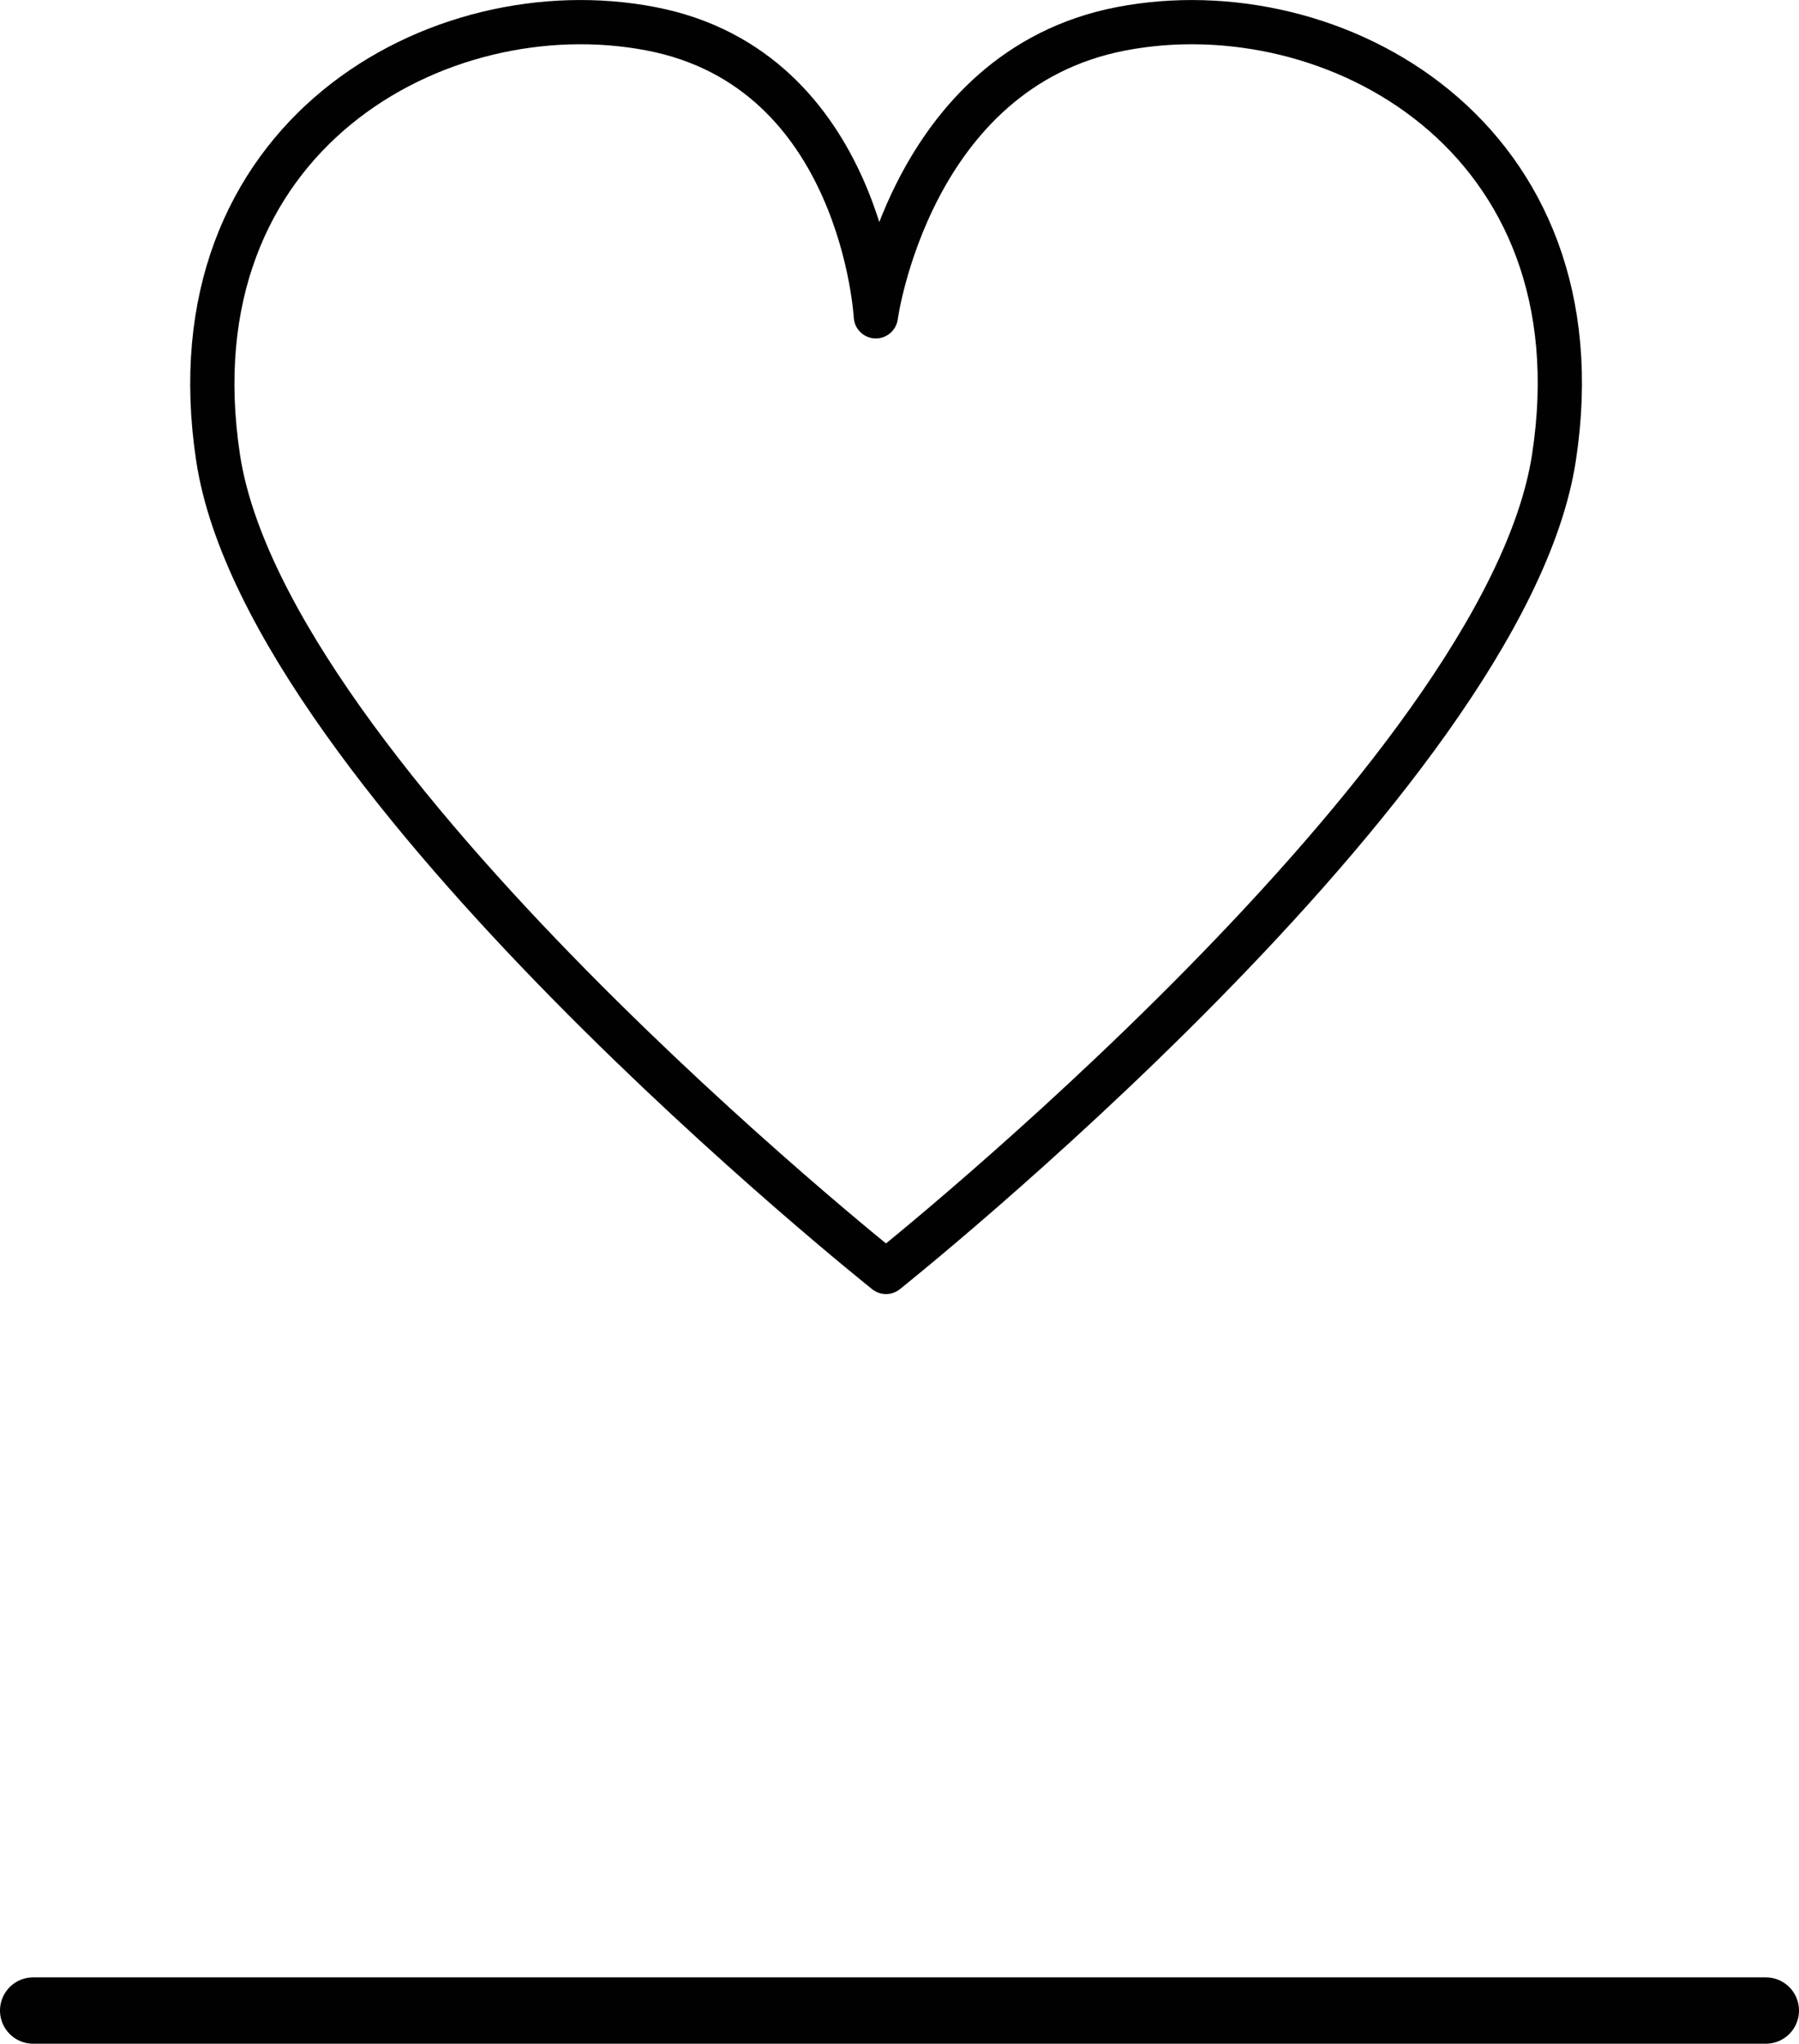 <svg id="Layer_1" data-name="Layer 1" xmlns="http://www.w3.org/2000/svg" viewBox="0 0 81.34 92.39"><title>charity</title><line x1="1.5" y1="90.89" x2="79.84" y2="90.89" style="fill:none;stroke:#010101;stroke-linecap:round;stroke-linejoin:round;stroke-width:3px"/><path d="M321.46,324.67s1.51-11.16,11.1-13,21.79,4.86,19.56,19.39-30.2,36.81-30.2,36.81-28-22.27-30.2-36.81,10-21.23,19.57-19.39S321.46,324.67,321.46,324.67Z" transform="translate(-281.86 -310.37)" style="fill:none;stroke:#010101;stroke-linecap:round;stroke-linejoin:round;stroke-width:2px"/></svg>
